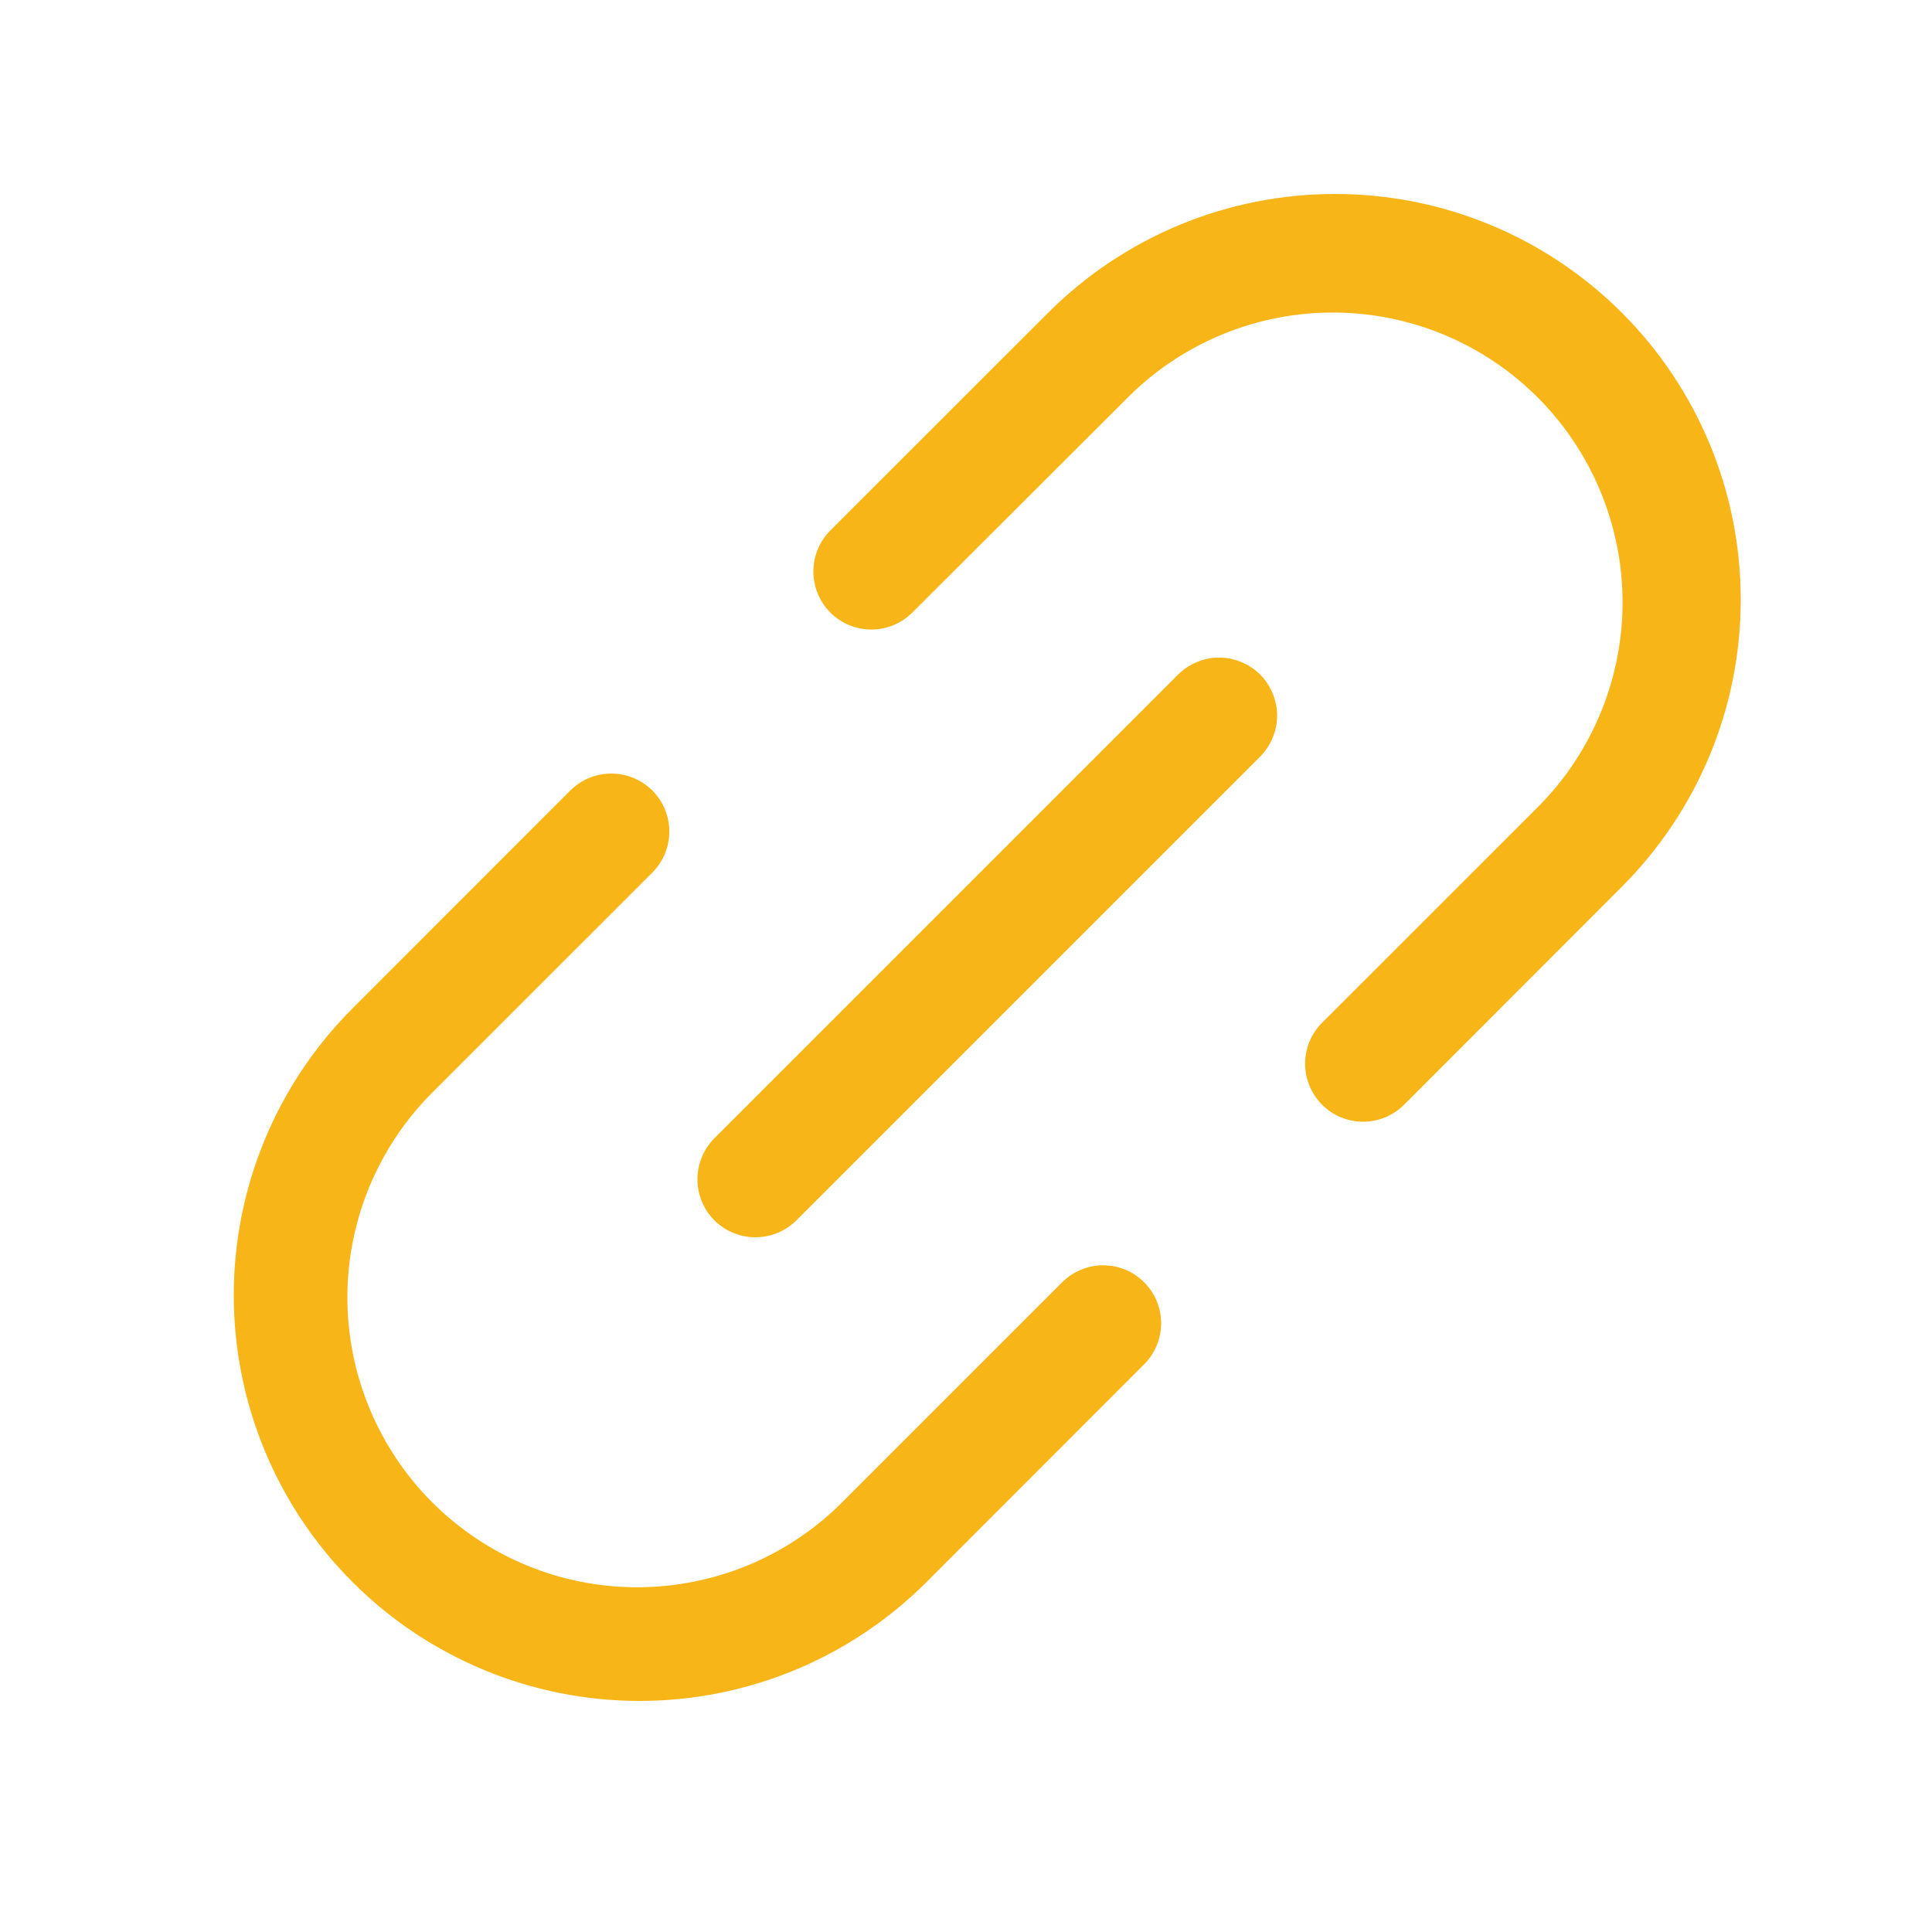 <svg width="25" height="25" viewBox="0 0 25 25" fill="none" xmlns="http://www.w3.org/2000/svg">
<path d="M16.306 8.729C16.375 8.799 16.431 8.882 16.468 8.973C16.506 9.064 16.526 9.161 16.526 9.26C16.526 9.359 16.506 9.456 16.468 9.547C16.431 9.638 16.375 9.721 16.306 9.791L10.306 15.791C10.236 15.86 10.153 15.916 10.062 15.953C9.971 15.991 9.874 16.01 9.775 16.01C9.677 16.01 9.579 15.991 9.488 15.953C9.397 15.916 9.314 15.86 9.244 15.791C9.175 15.721 9.119 15.638 9.082 15.547C9.044 15.456 9.025 15.359 9.025 15.26C9.025 15.162 9.044 15.064 9.082 14.973C9.119 14.882 9.175 14.799 9.244 14.729L15.244 8.729C15.314 8.66 15.397 8.604 15.488 8.567C15.579 8.529 15.677 8.509 15.775 8.509C15.874 8.509 15.971 8.529 16.062 8.567C16.153 8.604 16.236 8.66 16.306 8.729ZM20.988 4.048C20.5 3.56 19.921 3.173 19.284 2.909C18.647 2.645 17.965 2.51 17.275 2.51C16.586 2.51 15.903 2.645 15.266 2.909C14.629 3.173 14.05 3.56 13.562 4.048L10.744 6.865C10.604 7.005 10.525 7.196 10.525 7.395C10.525 7.594 10.604 7.785 10.744 7.926C10.885 8.067 11.076 8.146 11.275 8.146C11.474 8.146 11.665 8.067 11.806 7.926L14.624 5.113C15.33 4.423 16.279 4.039 17.267 4.044C18.254 4.05 19.199 4.444 19.897 5.142C20.595 5.841 20.99 6.786 20.996 7.773C21.001 8.76 20.617 9.71 19.927 10.416L17.108 13.234C16.967 13.375 16.888 13.565 16.888 13.764C16.888 13.963 16.967 14.154 17.108 14.295C17.248 14.436 17.439 14.515 17.638 14.515C17.837 14.515 18.028 14.436 18.169 14.295L20.988 11.473C21.475 10.985 21.862 10.406 22.126 9.769C22.39 9.132 22.525 8.449 22.525 7.76C22.525 7.071 22.39 6.388 22.126 5.751C21.862 5.114 21.475 4.535 20.988 4.048ZM13.744 16.593L10.926 19.411C10.579 19.766 10.166 20.048 9.709 20.242C9.253 20.435 8.762 20.536 8.266 20.539C7.77 20.542 7.278 20.446 6.82 20.258C6.361 20.069 5.944 19.791 5.593 19.441C5.243 19.09 4.965 18.673 4.777 18.214C4.588 17.756 4.493 17.264 4.495 16.768C4.498 16.272 4.599 15.781 4.793 15.325C4.987 14.868 5.269 14.455 5.624 14.108L8.441 11.291C8.582 11.15 8.661 10.959 8.661 10.76C8.661 10.561 8.582 10.37 8.441 10.229C8.3 10.089 8.109 10.01 7.91 10.01C7.711 10.01 7.52 10.089 7.38 10.229L4.563 13.047C3.578 14.032 3.025 15.367 3.025 16.76C3.025 18.152 3.578 19.488 4.563 20.473C5.547 21.457 6.883 22.01 8.275 22.01C9.668 22.01 11.003 21.457 11.988 20.473L14.806 17.653C14.946 17.513 15.025 17.322 15.025 17.123C15.025 16.924 14.946 16.733 14.805 16.593C14.665 16.452 14.474 16.373 14.275 16.373C14.076 16.373 13.885 16.452 13.744 16.593Z" fill="#F8B517"/>
</svg>
